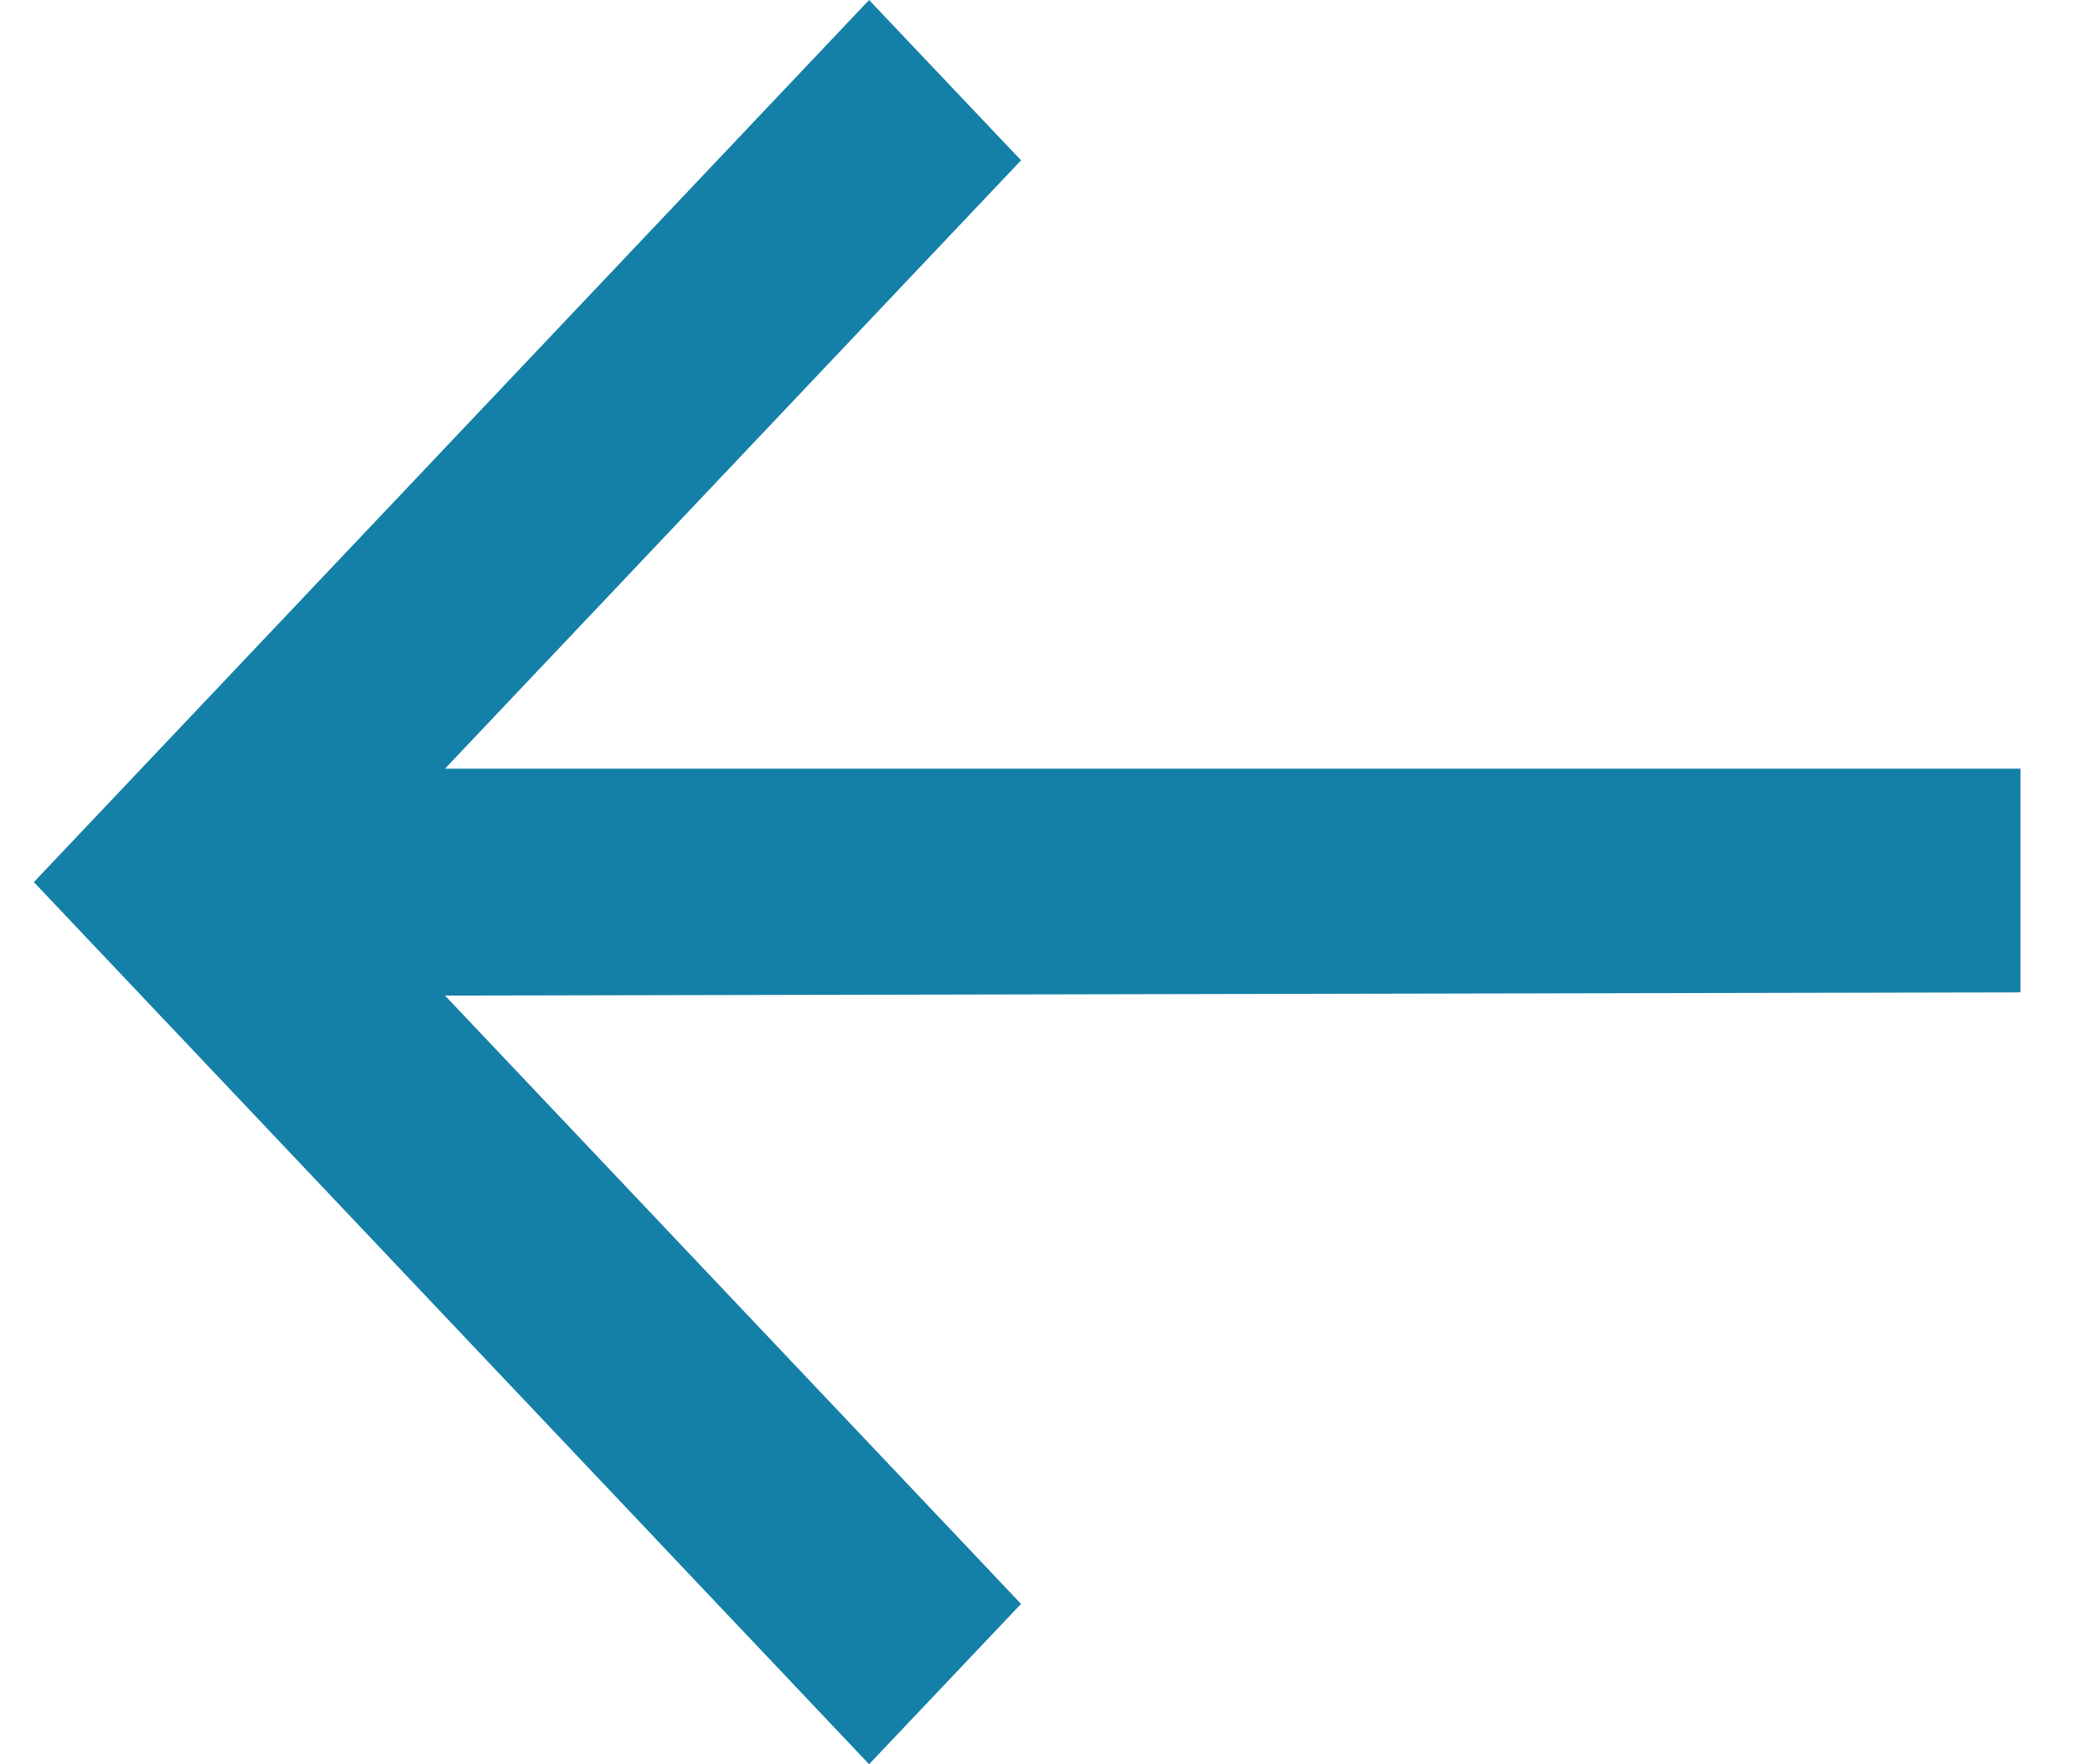 <svg width="19" height="16" viewBox="0 0 19 16" fill="none" xmlns="http://www.w3.org/2000/svg">
<path d="M4.036 9.029L9.26 14.546L7.882 16L0.307 8L7.882 -9.64056e-07L9.26 1.454L4.036 6.971L18.324 6.971L18.324 9L4.036 9.029Z" fill="#1480A7"/>
</svg>
